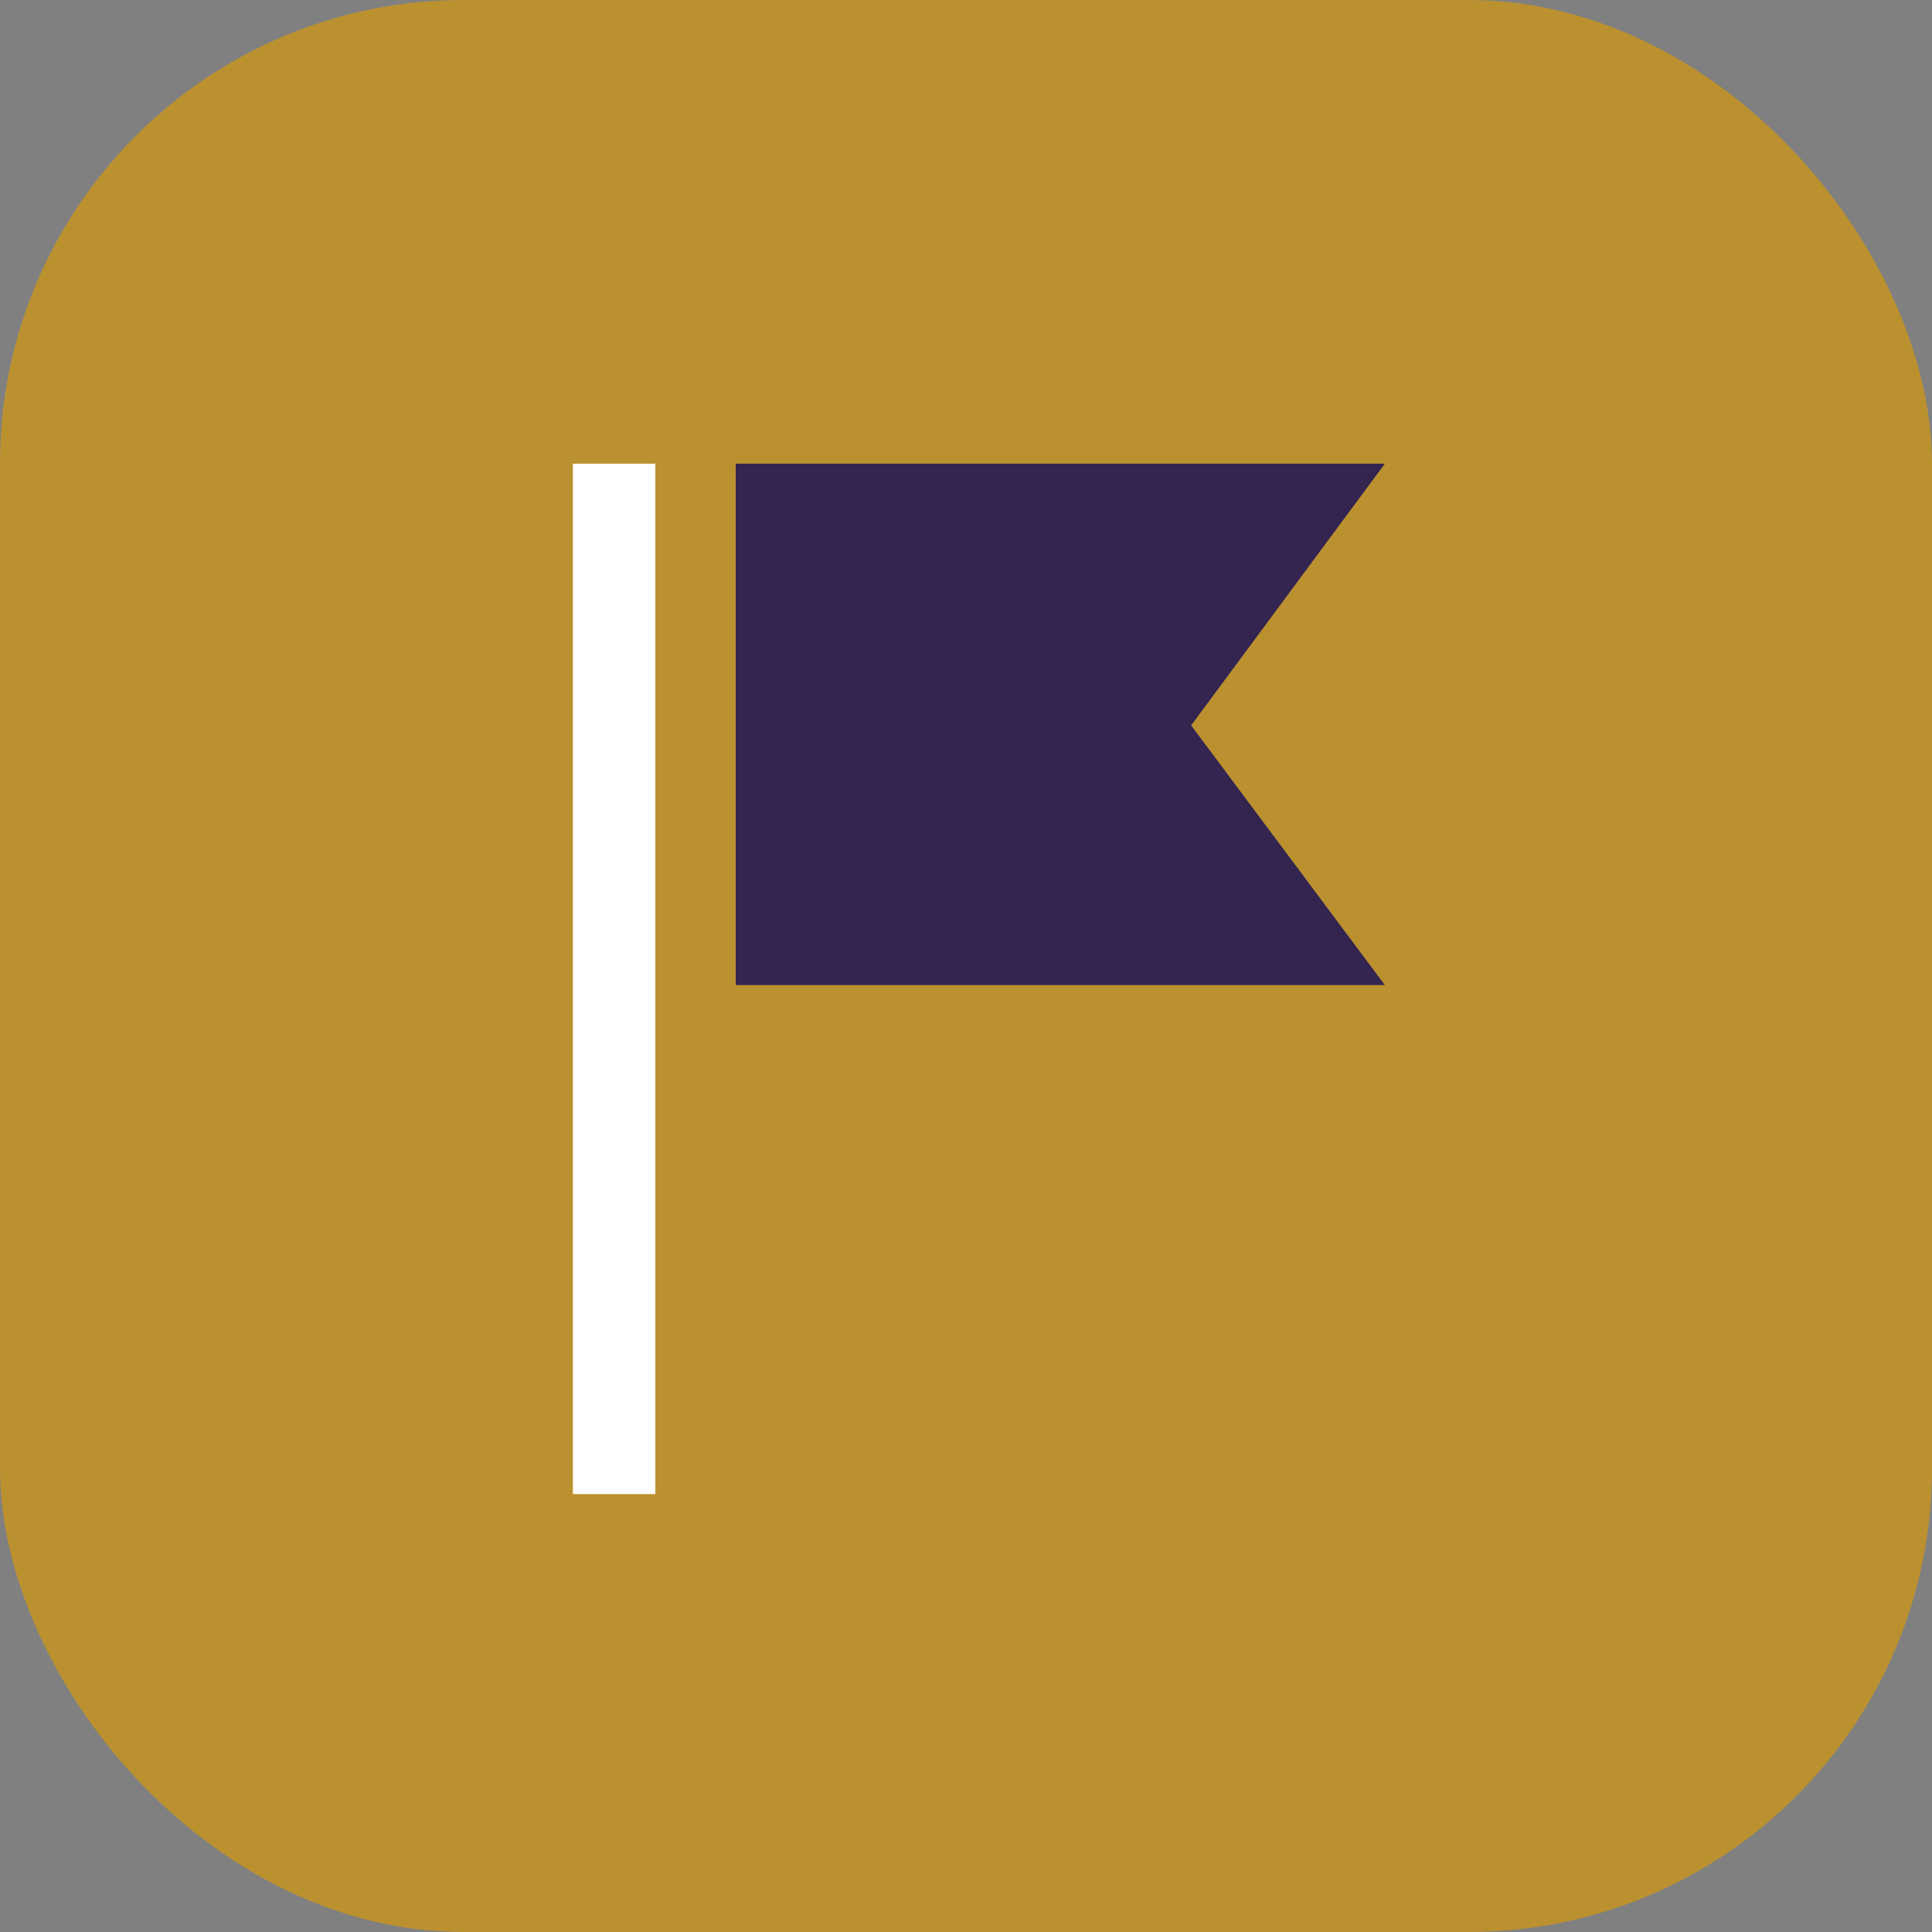 <svg width="75" height="75" viewBox="0 0 75 75" fill="none" xmlns="http://www.w3.org/2000/svg">
<rect x="0" y="0" width="75" height="75" fill="#808080" stroke="none"/>
<rect width="75" height="75" rx="18" fill="#BB9130"/>
<path d="M25.44 18H22.24V58H25.44V18Z" fill="white"/>
<path d="M28.56 18V38.24H53.76L46.24 28.16L53.76 18H28.56Z" fill="#342450"/>
</svg>

